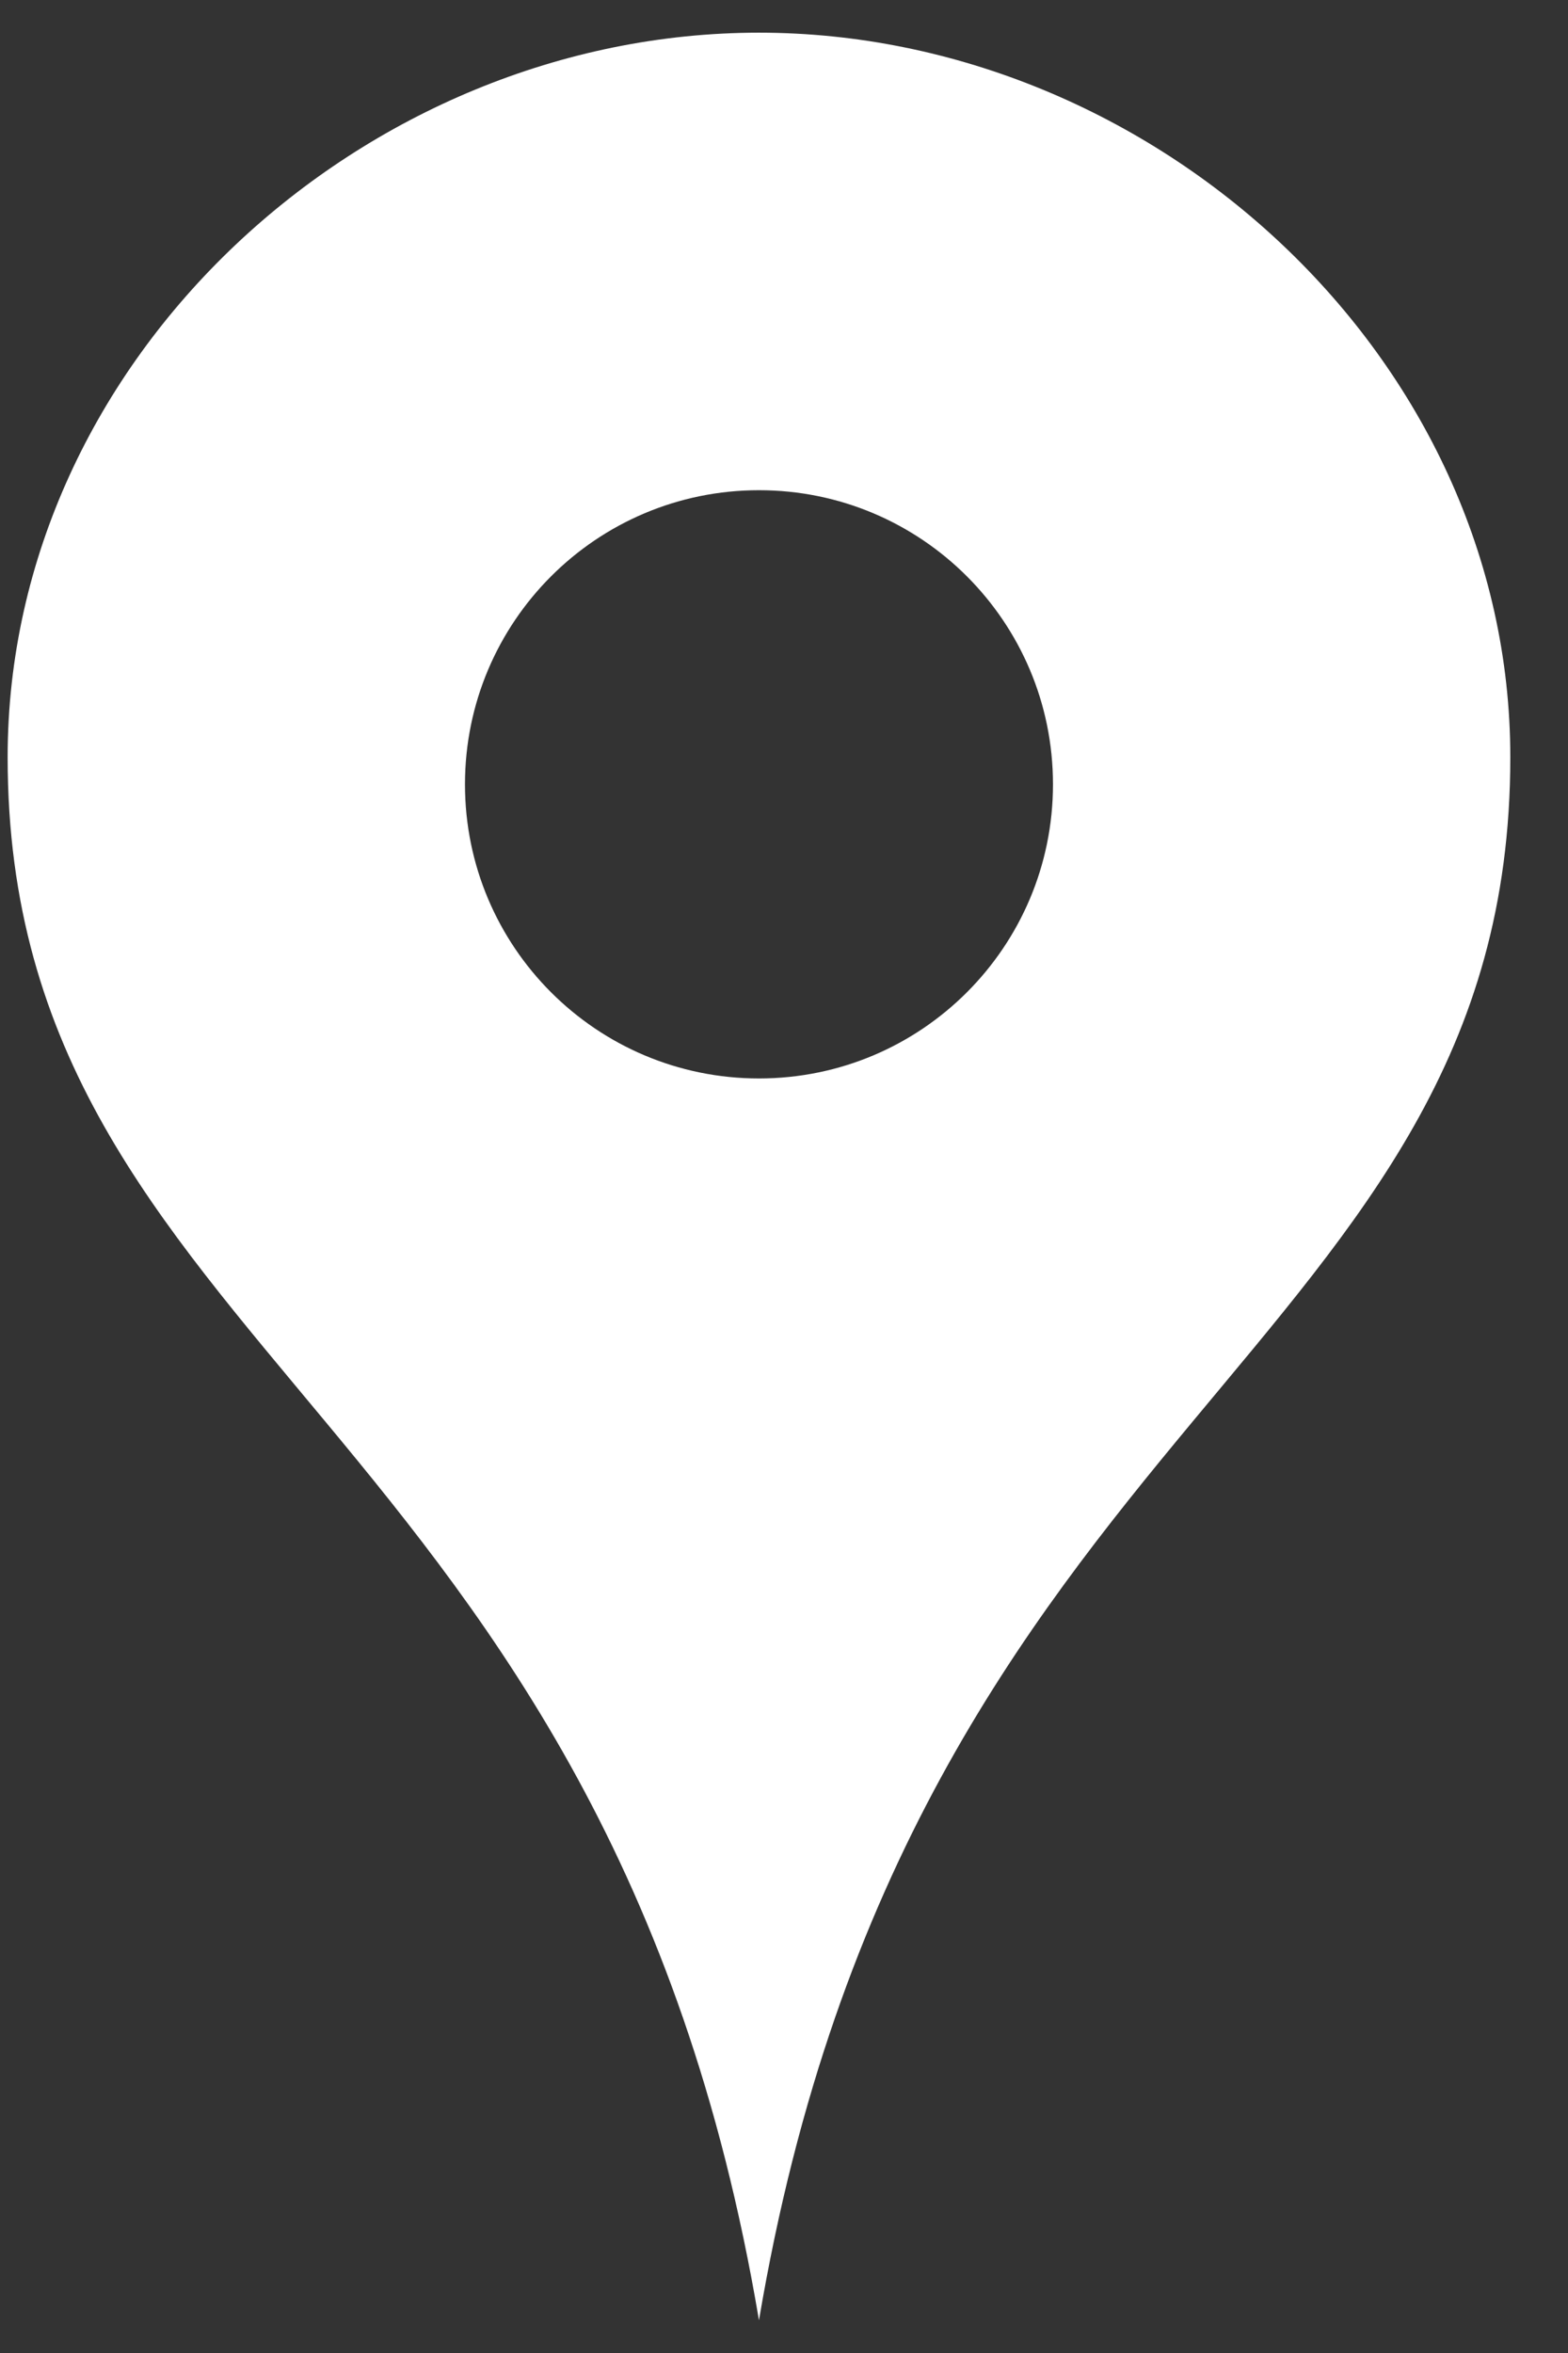 <svg xmlns="http://www.w3.org/2000/svg" width="24" height="36" viewBox="0 0 24 36">
  <rect x="0" y="0" width="24" height="36" fill="#333333" stroke="none"/>
  <path fill="#FFFFFF" d="M11.5,0 C5.465,0 0,4.963 0,11.086 C0,20.191 9.167,21.153 11.5,35 C13.833,21.153 23,20.191 23,11.086 C23,4.963 17.536,0 11.5,0 Z M11.5,16 C9.014,16 7,13.986 7,11.5 C7,9.014 9.013,7 11.5,7 C13.987,7 16,9.014 16,11.5 C16,13.986 13.986,16 11.5,16 Z" transform="translate(.117 .5)"/>
</svg>
